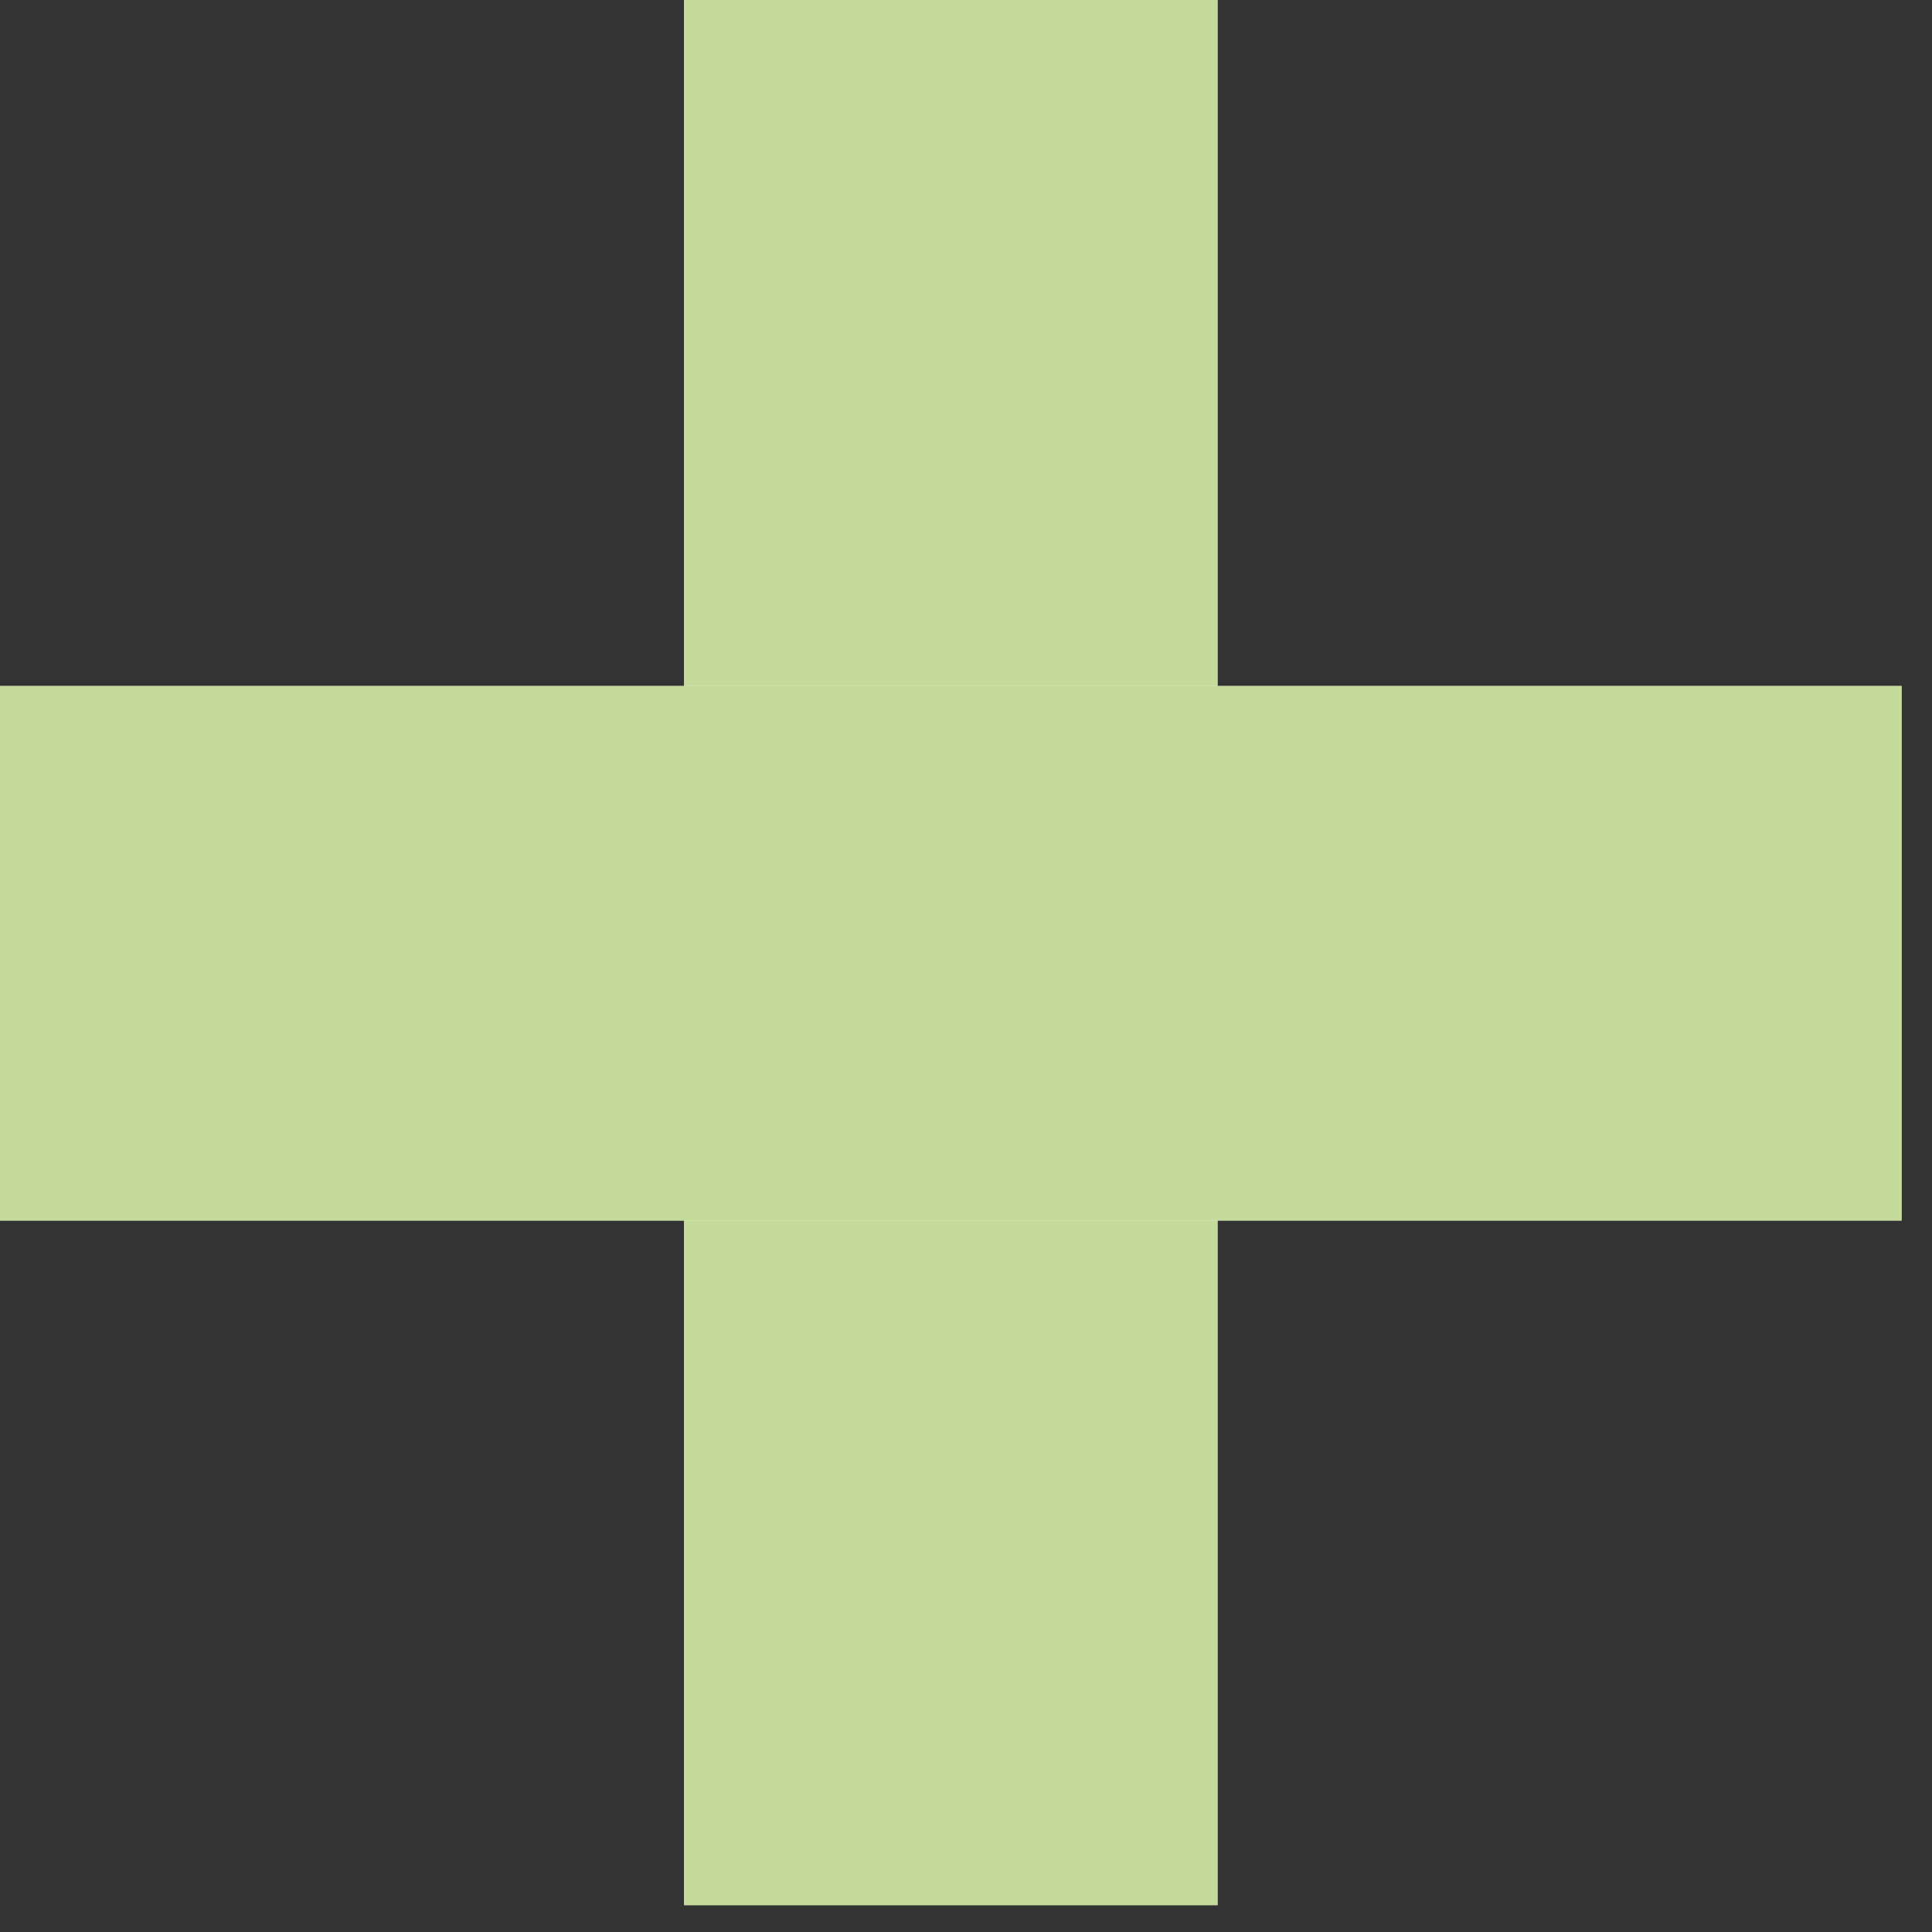 <svg xmlns="http://www.w3.org/2000/svg" width="31" height="31" viewBox="0 0 31 31" fill="none"><rect x="0" y="0" width="31" height="31" fill="#333333" stroke="none"/><path d="M19.538 30.57H10.975V-0.001H19.538V30.57Z" fill="white"></path><path d="M19.538 30.57H10.975V-0.001H19.538V30.57Z" fill="#83B331" fill-opacity="0.48"></path><path d="M30.514 11.006V19.586L0 19.586V11.006L30.514 11.006Z" fill="white"></path><path d="M30.514 11.006V19.586L0 19.586V11.006L30.514 11.006Z" fill="#83B331" fill-opacity="0.48"></path></svg>